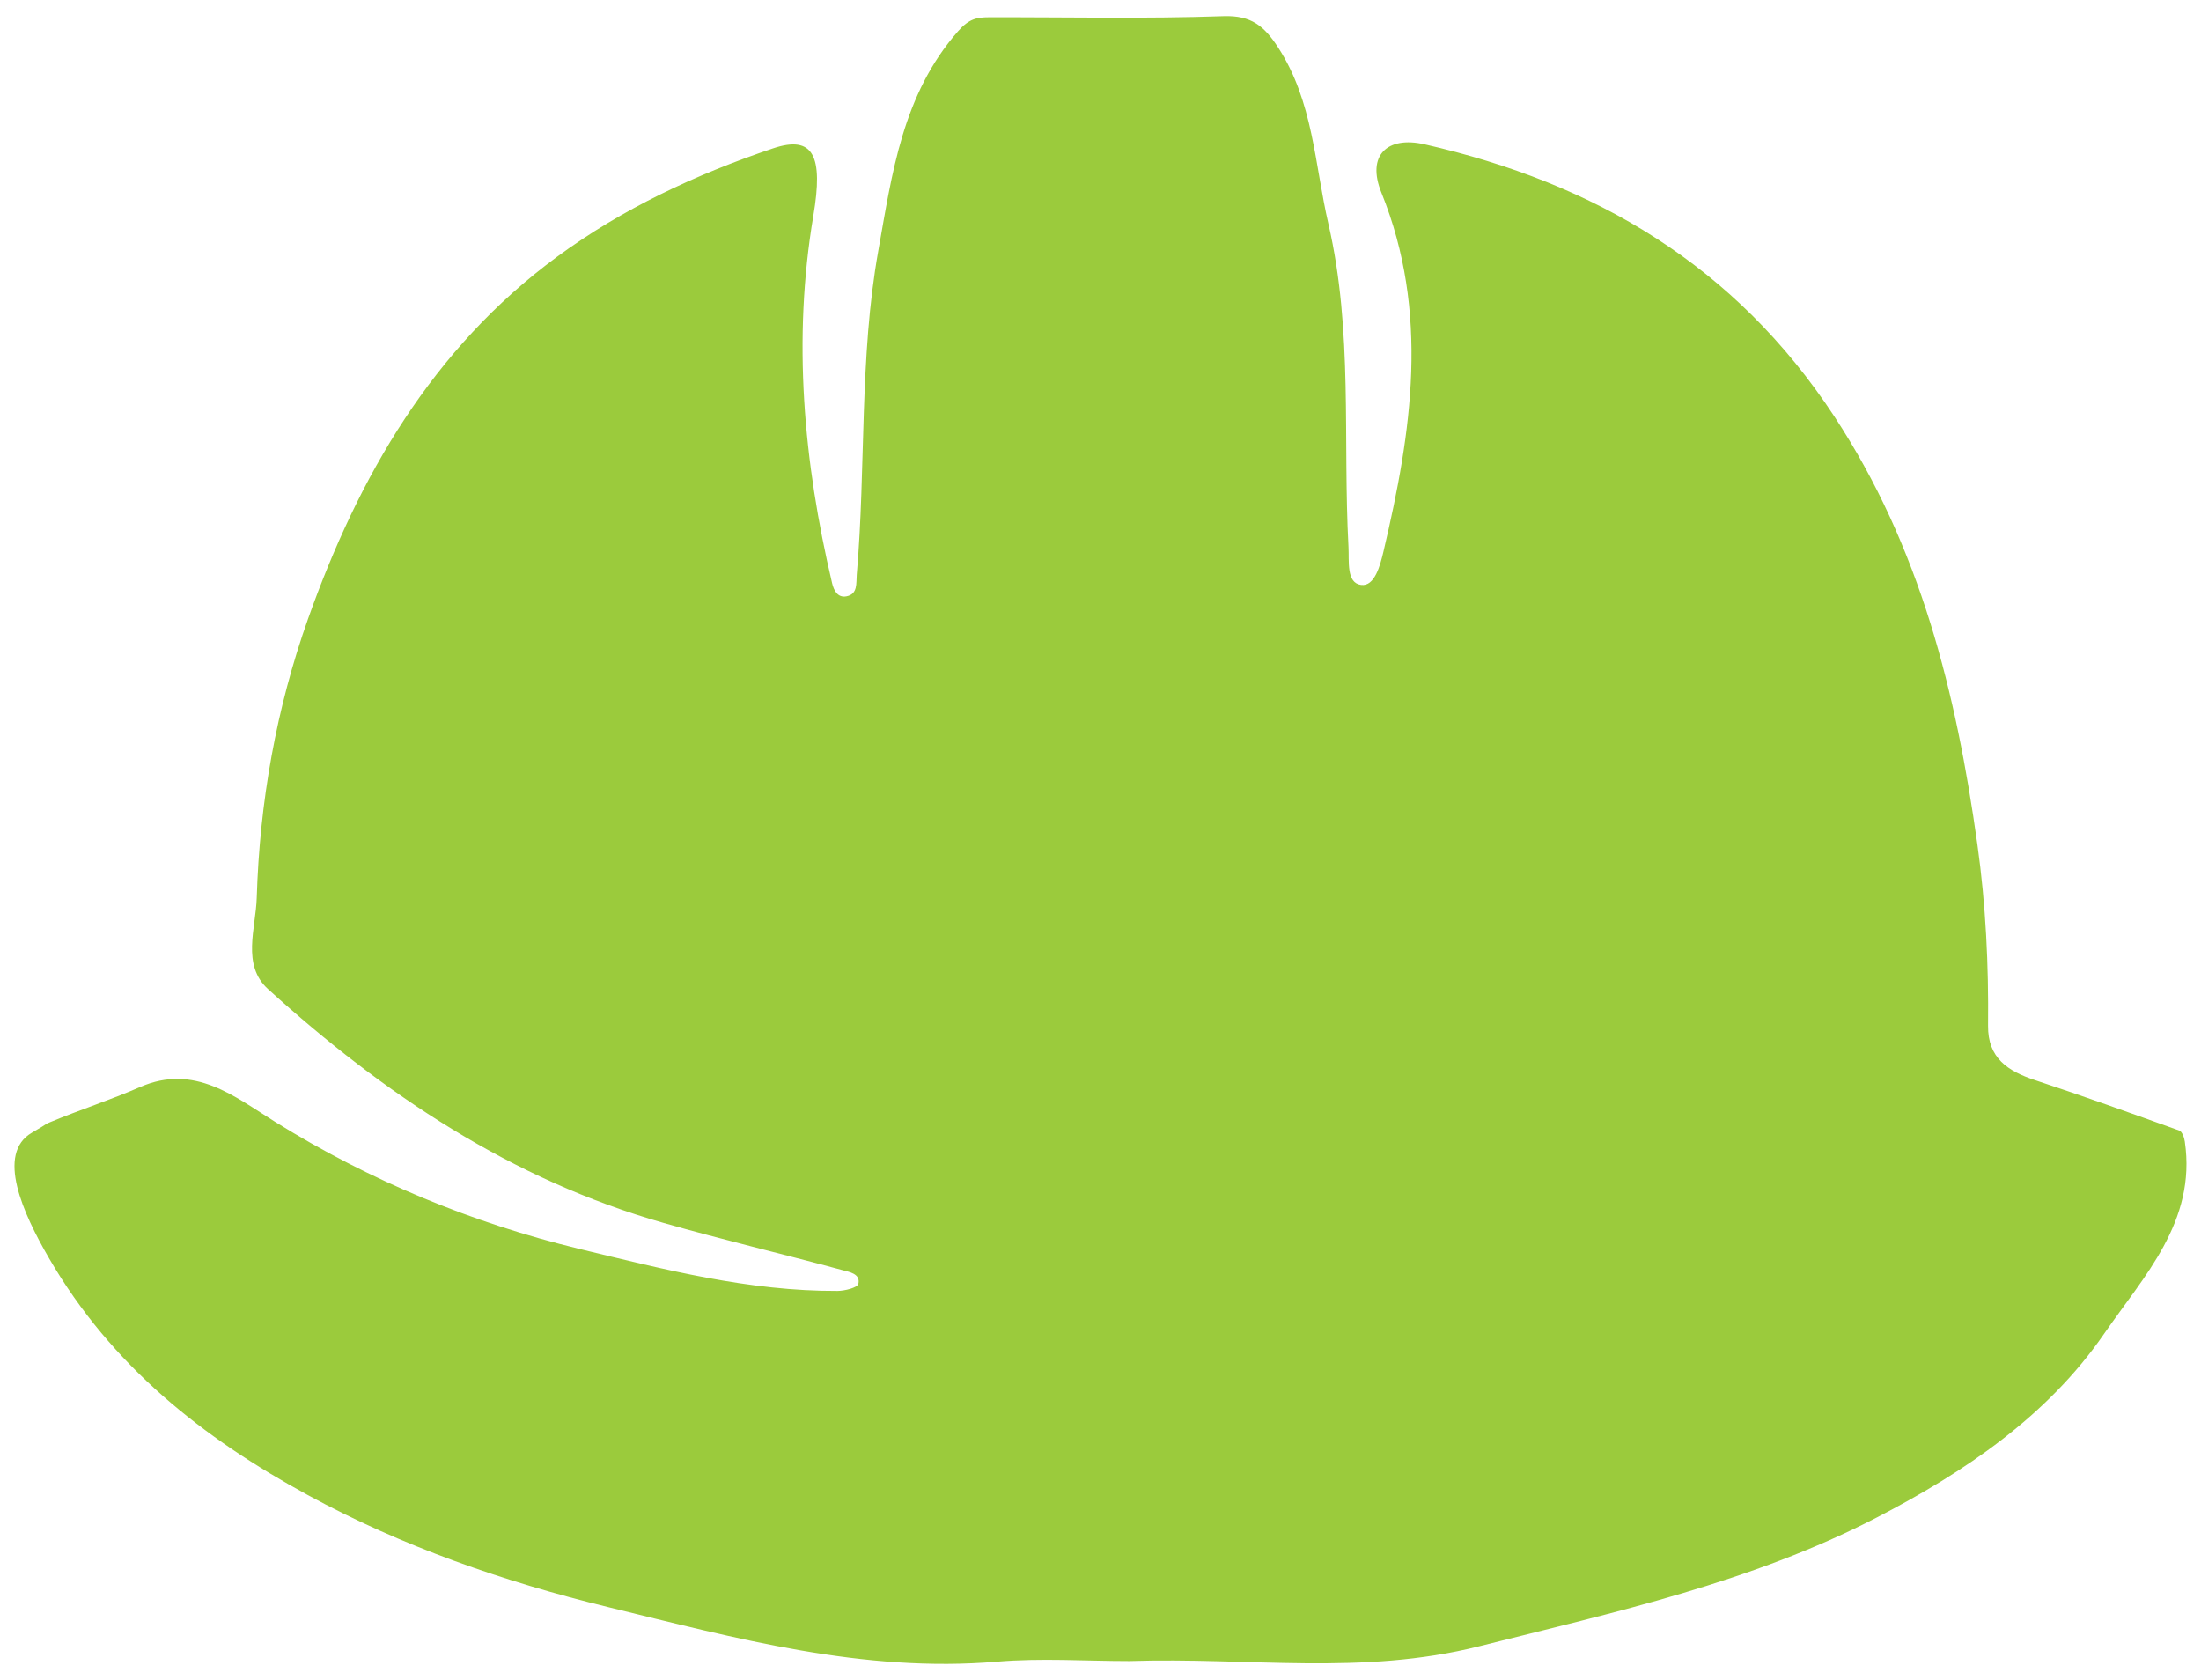 <?xml version="1.0" encoding="utf-8"?>
<!-- Generator: Adobe Illustrator 16.0.0, SVG Export Plug-In . SVG Version: 6.00 Build 0)  -->
<!DOCTYPE svg PUBLIC "-//W3C//DTD SVG 1.1//EN" "http://www.w3.org/Graphics/SVG/1.1/DTD/svg11.dtd">
<svg version="1.1" id="Layer_1" xmlns="http://www.w3.org/2000/svg" xmlns:xlink="http://www.w3.org/1999/xlink" x="0px" y="0px"
	 width="76px" height="58px" viewBox="0 0 76 58" enable-background="new 0 0 76 58" xml:space="preserve">
<path fill-rule="evenodd" clip-rule="evenodd" d="M-1668.824-96.475c-0.209,0.906-0.457,1.975-0.704,3.043
	c-0.301-1.045-0.853-2.095-0.833-3.134c0.019-1.014,0.622-2.016,0.969-3.023C-1669.217-98.628-1669.042-97.666-1668.824-96.475z"/>
<g>
	<path fill-rule="evenodd" clip-rule="evenodd" fill="#9BCB3C" d="M38.999,57.348c-1.523,0-3.054-0.108-4.565,0.021
		c-4.628,0.394-9.005-0.803-13.424-1.88c-3.625-0.883-7.131-2.101-10.381-3.871c-3.609-1.965-6.776-4.452-8.936-8.177
		c-0.896-1.544-1.841-3.612-0.588-4.336c0.632-0.364,0.413-0.273,0.632-0.364c1.023-0.426,2.083-0.766,3.098-1.209
		c1.885-0.823,3.273,0.335,4.67,1.204c3.271,2.031,6.788,3.483,10.5,4.383c2.922,0.71,5.864,1.465,8.915,1.451
		c0.251-0.001,0.688-0.111,0.719-0.244c0.082-0.355-0.327-0.414-0.568-0.479c-2.045-0.553-4.107-1.041-6.145-1.621
		c-5.258-1.494-9.676-4.452-13.67-8.076c-0.92-0.836-0.423-2.087-0.391-3.159c0.101-3.3,0.674-6.535,1.775-9.634
		c1.744-4.906,4.29-9.322,8.585-12.484c2.267-1.669,4.808-2.856,7.464-3.75c1.411-0.475,1.741,0.273,1.396,2.322
		c-0.72,4.267-0.34,8.499,0.647,12.689c0.059,0.249,0.192,0.514,0.496,0.455c0.399-0.077,0.331-0.458,0.355-0.741
		c0.322-3.726,0.084-7.495,0.744-11.187c0.476-2.664,0.83-5.394,2.756-7.585c0.376-0.429,0.65-0.479,1.068-0.48
		c2.699-0.006,5.4,0.056,8.096-0.038c0.965-0.033,1.41,0.346,1.888,1.083c1.213,1.87,1.258,4.029,1.736,6.095
		c0.853,3.691,0.492,7.431,0.692,11.146c0.027,0.49-0.081,1.246,0.435,1.313c0.471,0.062,0.66-0.678,0.774-1.158
		c0.976-4.131,1.599-8.25-0.073-12.387c-0.521-1.287,0.202-1.961,1.486-1.669C55.075,6.32,59.918,9.17,63.334,14.37
		c2.98,4.534,4.214,9.548,4.945,14.79c0.291,2.079,0.389,4.161,0.368,6.253c-0.012,1.116,0.682,1.569,1.62,1.879
		c1.671,0.552,3.328,1.146,4.984,1.742c0.098,0.036,0.171,0.244,0.19,0.381c0.404,2.764-1.422,4.651-2.787,6.635
		c-1.963,2.851-4.825,4.775-7.842,6.339c-4.316,2.236-9.042,3.269-13.737,4.45C47.02,57.858,43.149,57.213,38.999,57.348z"/>
</g>
</svg>
